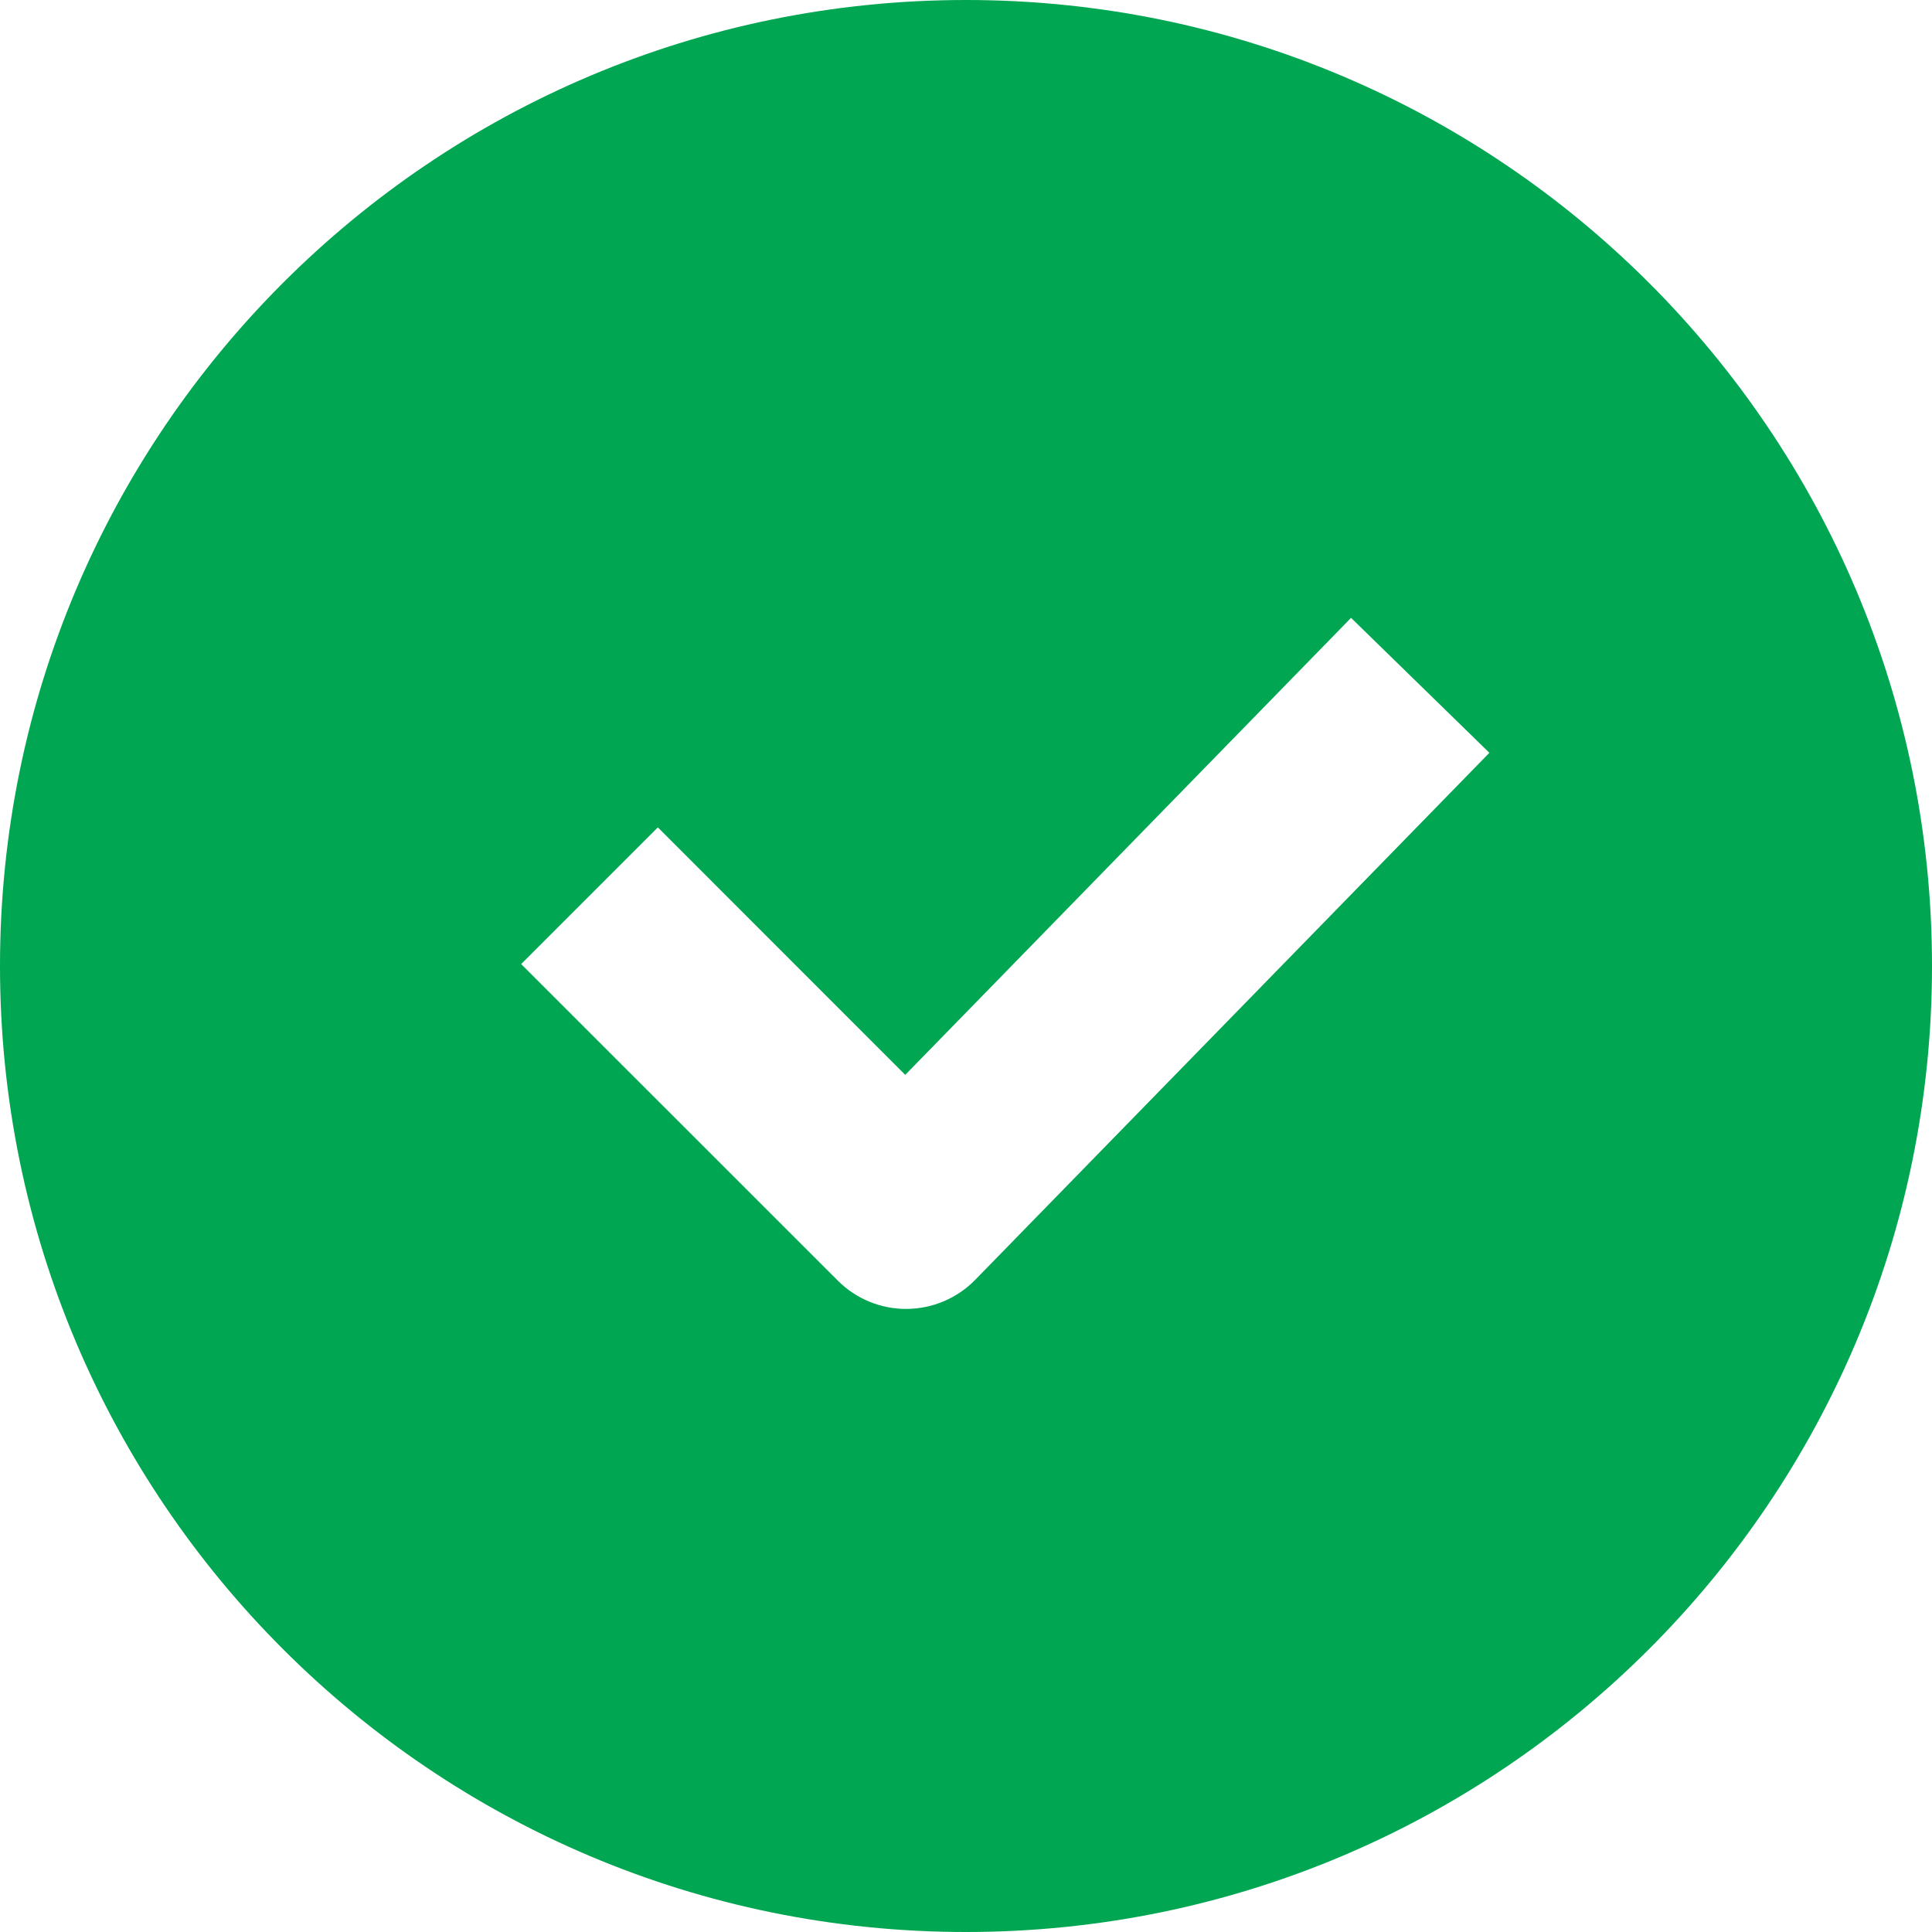 <svg width="20" height="20" viewBox="0 0 20 20" fill="none" xmlns="http://www.w3.org/2000/svg">
<path fill-rule="evenodd" clip-rule="evenodd" d="M10 0C15.523 0 20 4.477 20 10C20 15.523 15.523 20 10 20C4.477 20 0 15.523 0 10C0 4.477 4.477 0 10 0ZM13.986 6.396L9.371 11.127L6.81 8.565L5.395 9.98L8.673 13.257C8.862 13.446 9.119 13.552 9.386 13.55C9.653 13.548 9.909 13.44 10.096 13.248L15.418 7.793L13.986 6.396Z" fill="#00A651"/>
</svg>

